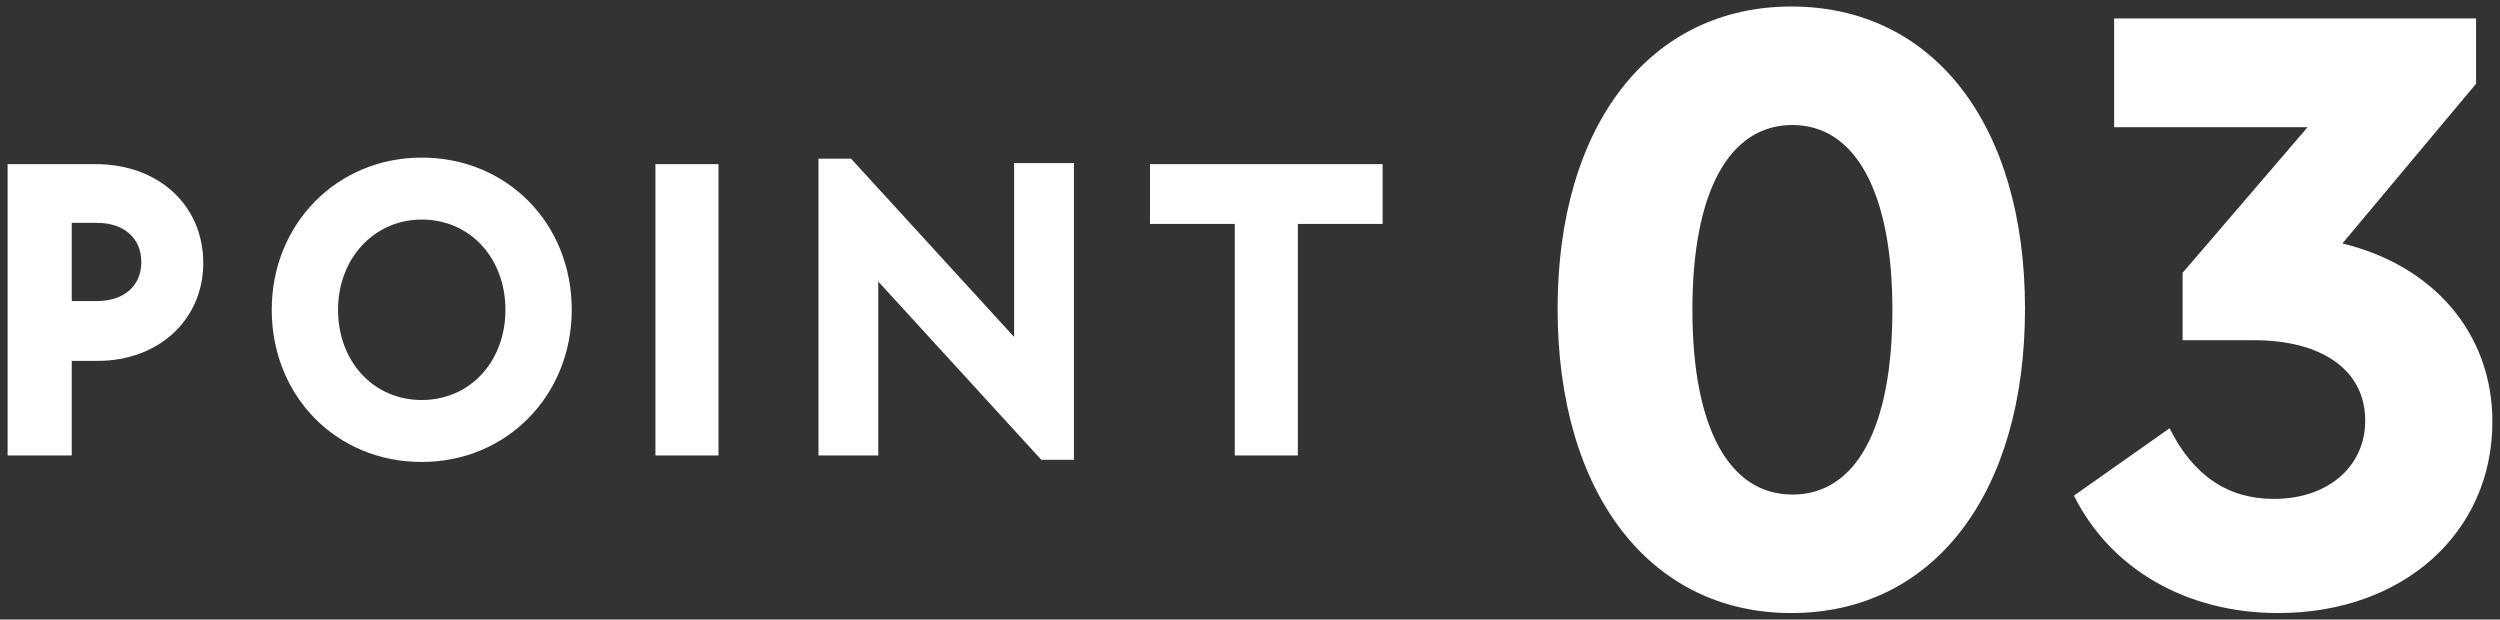 <svg version="1.1" id="レイヤー_1" xmlns="http://www.w3.org/2000/svg" x="0" y="0" width="230" height="57" xml:space="preserve"><rect width="100%" height="100%" fill="#333333" stroke="none"/><style>.st0{fill:#fff}</style><path class="st0" d="M818.1 714.2h8.1c5.8 0 9.9 3.8 9.9 9.1 0 5.2-4.1 9-9.7 9h-2.5v8.7h-5.8v-26.8zm8.1 12.6c2.4 0 4.1-1.3 4.1-3.6 0-2.2-1.6-3.6-4.1-3.6h-2.3v7.2h2.3zM842.3 727.6c0-7.9 6-14 13.8-14 7.8 0 13.8 6 13.8 14 0 7.9-6 14-13.8 14-7.8-.1-13.8-6.1-13.8-14zm21.5 0c0-4.7-3.2-8.3-7.7-8.3-4.4 0-7.7 3.6-7.7 8.3 0 4.7 3.2 8.3 7.7 8.3s7.7-3.6 7.7-8.3zM877.6 714.2h5.8V741h-5.8v-26.8zM898.2 725v16h-5.5v-27.3h3l15 16.4v-16h5.5v27.3h-3l-15-16.4zM931 719.7h-7.8v-5.5h21.4v5.5h-7.8V741H931v-21.3z"/><g><path class="st0" d="M960.7 727.5c0-16.9 8.5-27.8 21.5-27.8 13.1 0 21.5 10.9 21.5 27.8 0 17-8.4 28-21.5 28-13 0-21.5-11-21.5-28zm30.7.1c0-10.8-3.4-17-9.2-17-5.8 0-9.2 6.1-9.2 17s3.4 17 9.2 17c5.9-.1 9.2-6.2 9.2-17zM1032.9 746.4h-24.4v-6.6l28.6-39.9h6.7v36.6h6.1v10h-6.1v8h-11v-8.1zm0-10v-15.6l-11.1 15.6h11.1z"/></g><g><path class="st0" d="M418.1 1183.7h8.1c5.8 0 9.9 3.8 9.9 9.1 0 5.2-4.1 9-9.7 9h-2.5v8.7h-5.8v-26.8zm8.1 12.6c2.4 0 4.1-1.3 4.1-3.6 0-2.2-1.6-3.6-4.1-3.6h-2.3v7.2h2.3zM442.3 1197.1c0-7.9 6-14 13.8-14 7.8 0 13.8 6 13.8 14 0 7.9-6 14-13.8 14-7.8-.1-13.8-6.1-13.8-14zm21.5 0c0-4.7-3.2-8.3-7.7-8.3-4.4 0-7.7 3.6-7.7 8.3 0 4.7 3.2 8.3 7.7 8.3s7.7-3.6 7.7-8.3zM477.6 1183.7h5.8v26.8h-5.8v-26.8zM498.2 1194.5v16h-5.5v-27.3h3l15 16.4v-16h5.5v27.3h-3l-15-16.4zM531 1189.2h-7.8v-5.5h21.4v5.5h-7.8v21.3H531v-21.3z"/><g><path class="st0" d="M560.7 1197c0-16.9 8.5-27.8 21.5-27.8 13.1 0 21.5 10.9 21.5 27.8 0 17-8.4 28-21.5 28-13 0-21.5-11-21.5-28zm30.7.1c0-10.8-3.4-17-9.2-17s-9.2 6.1-9.2 17 3.4 17 9.2 17c5.9-.1 9.2-6.2 9.2-17zM607.3 1214.2l8.8-6.2c2.2 4.4 5.4 6.6 9.6 6.6 5.2 0 8.6-3.4 8.6-8.2 0-5-3.6-8.2-8.9-8.2-2.6 0-4.6.6-7 2.1l-5.8-3.3 3.5-26.8H644v10h-19.4l-1.1 8.2c1.4-.3 2.9-.5 4.5-.5 10.2 0 18.1 7.7 18.1 18.2 0 11-8.4 18.9-20 18.9-8.4 0-15.3-4-18.8-10.8z"/></g></g><g><path class="st0" d="M819.1 1600.2h8.1c5.8 0 9.9 3.8 9.9 9.1 0 5.2-4.1 9-9.7 9h-2.5v8.7h-5.8v-26.8zm8.1 12.6c2.4 0 4.1-1.3 4.1-3.6 0-2.2-1.6-3.6-4.1-3.6h-2.3v7.2h2.3zM843.3 1613.6c0-7.9 6-14 13.8-14 7.8 0 13.8 6 13.8 14 0 7.9-6 14-13.8 14-7.8 0-13.8-6.1-13.8-14zm21.5 0c0-4.7-3.2-8.3-7.7-8.3-4.4 0-7.7 3.6-7.7 8.3 0 4.7 3.2 8.3 7.7 8.3s7.7-3.6 7.7-8.3zM878.6 1600.2h5.8v26.8h-5.8v-26.8zM899.2 1611v16h-5.5v-27.3h3l15 16.4v-16h5.5v27.3h-3l-15-16.4zM932 1605.7h-7.8v-5.5h21.4v5.5h-7.8v21.3H932v-21.3z"/><g><path class="st0" d="M961.7 1613.5c0-16.9 8.5-27.8 21.5-27.8 13.1 0 21.5 10.9 21.5 27.8 0 17-8.4 28-21.5 28-13 0-21.5-11-21.5-28zm30.7.1c0-10.8-3.4-17-9.2-17-5.8 0-9.2 6.1-9.2 17s3.4 17 9.2 17c5.9-.1 9.2-6.2 9.2-17zM1012.3 1621.2c0-13.4 10.2-27.4 26.7-36.6l6.2 8.1c-7.4 4.5-12.9 9-16.9 13.9 1.8-1 3.8-1.5 6.4-1.5 10.2 0 18.3 7.9 18.3 18 0 10.5-8.8 18.4-20.5 18.4-11.9 0-20.2-8.2-20.2-20.3zm29.1 2c0-4.4-3.7-7.8-8.7-7.8-5 0-8.6 3.4-8.6 7.8 0 4.6 3.6 8 8.6 8s8.7-3.4 8.7-8z"/></g></g><g><path class="st0" d="M.7 15.1h8.1c5.8 0 9.9 3.8 9.9 9.1 0 5.2-4.1 9-9.7 9H6.6v8.7H.7V15.1zm8.2 12.6c2.4 0 4.1-1.3 4.1-3.6 0-2.2-1.6-3.6-4.1-3.6H6.6v7.2h2.3zM25 28.5c0-7.9 6-14 13.8-14 7.8 0 13.8 6 13.8 14 0 7.9-6 14-13.8 14-7.9 0-13.8-6.1-13.8-14zm21.5 0c0-4.7-3.2-8.3-7.7-8.3-4.4 0-7.7 3.6-7.7 8.3s3.2 8.3 7.7 8.3 7.7-3.6 7.7-8.3zM60.3 15.1h5.8v26.8h-5.8V15.1zM80.8 25.9v16h-5.5V14.6h3l15 16.4V15h5.5v27.3h-3l-15-16.4zM113.6 20.6h-7.8v-5.5h21.4v5.5h-7.8v21.3h-5.8V20.6z"/><g><path class="st0" d="M143.3 28.4c0-16.9 8.5-27.8 21.5-27.8 13.1 0 21.5 10.9 21.5 27.8 0 17-8.4 28-21.5 28-13 0-21.5-11-21.5-28zm30.8.1c0-10.8-3.4-17-9.2-17s-9.2 6.1-9.2 17 3.4 17 9.2 17c5.9 0 9.2-6.2 9.2-17zM190.8 45.6l8.8-6.2c2.2 4.4 5.4 6.5 9.6 6.5 5 0 8.4-3 8.4-7.2 0-4.8-4.2-7.4-10.2-7.4h-6.6v-6.2l11.5-13.4h-17.8v-10h33.3v6l-12.3 14.7c8.3 2 13.8 8.2 13.8 16.4 0 10.2-8.2 17.6-19.7 17.6-8.4 0-15.4-4-18.8-10.8z"/></g></g></svg>